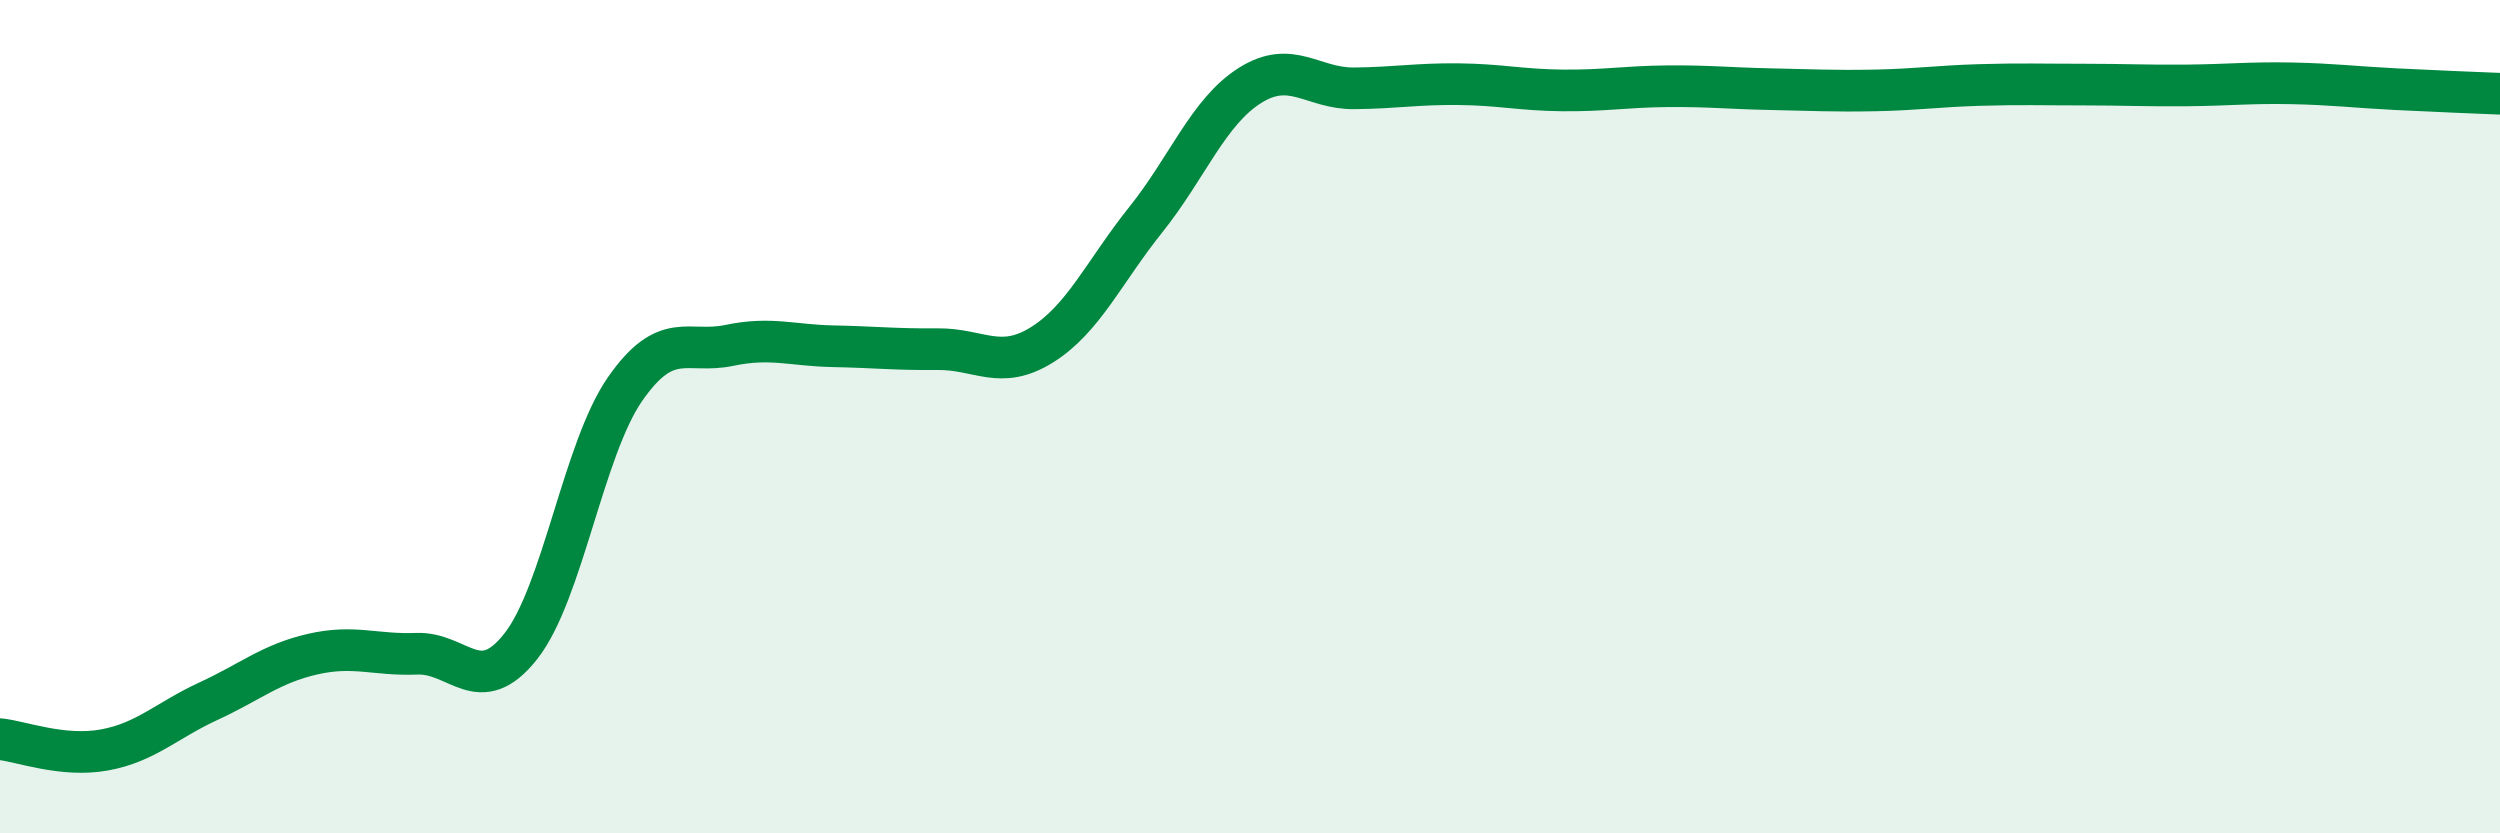 
    <svg width="60" height="20" viewBox="0 0 60 20" xmlns="http://www.w3.org/2000/svg">
      <path
        d="M 0,17.74 C 0.5,17.79 1.5,18.18 2.5,18 C 3.5,17.82 4,17.29 5,16.83 C 6,16.37 6.5,15.93 7.5,15.7 C 8.5,15.47 9,15.73 10,15.69 C 11,15.65 11.5,16.78 12.5,15.51 C 13.5,14.24 14,10.78 15,9.34 C 16,7.9 16.5,8.5 17.5,8.29 C 18.5,8.08 19,8.29 20,8.31 C 21,8.33 21.5,8.39 22.5,8.38 C 23.5,8.37 24,8.9 25,8.28 C 26,7.66 26.5,6.52 27.5,5.27 C 28.5,4.02 29,2.68 30,2.05 C 31,1.42 31.5,2.13 32.5,2.12 C 33.5,2.11 34,2.01 35,2.02 C 36,2.03 36.5,2.16 37.5,2.17 C 38.5,2.18 39,2.08 40,2.07 C 41,2.06 41.5,2.12 42.5,2.14 C 43.5,2.16 44,2.19 45,2.17 C 46,2.15 46.5,2.07 47.5,2.04 C 48.5,2.01 49,2.03 50,2.03 C 51,2.03 51.5,2.06 52.5,2.05 C 53.5,2.04 54,1.98 55,2 C 56,2.02 56.5,2.09 57.5,2.14 C 58.5,2.19 59.5,2.23 60,2.25L60 20L0 20Z"
        fill="#008740"
        opacity="0.1"
        stroke-linecap="round"
        stroke-linejoin="round"
      />
      <path
        d="M 0,17.74 C 0.5,17.79 1.5,18.18 2.5,18 C 3.5,17.82 4,17.29 5,16.83 C 6,16.37 6.5,15.93 7.5,15.7 C 8.5,15.47 9,15.73 10,15.69 C 11,15.65 11.5,16.78 12.5,15.51 C 13.5,14.24 14,10.78 15,9.34 C 16,7.9 16.5,8.5 17.5,8.29 C 18.5,8.08 19,8.29 20,8.31 C 21,8.33 21.5,8.39 22.5,8.38 C 23.5,8.37 24,8.9 25,8.28 C 26,7.66 26.5,6.52 27.5,5.27 C 28.5,4.02 29,2.68 30,2.05 C 31,1.42 31.5,2.13 32.5,2.12 C 33.5,2.11 34,2.01 35,2.02 C 36,2.03 36.5,2.16 37.5,2.17 C 38.5,2.18 39,2.08 40,2.07 C 41,2.06 41.5,2.12 42.5,2.14 C 43.5,2.16 44,2.19 45,2.17 C 46,2.15 46.5,2.07 47.5,2.04 C 48.5,2.01 49,2.03 50,2.03 C 51,2.03 51.5,2.06 52.5,2.05 C 53.5,2.04 54,1.98 55,2 C 56,2.02 56.5,2.09 57.5,2.14 C 58.5,2.19 59.5,2.23 60,2.25"
        stroke="#008740"
        stroke-width="1"
        fill="none"
        stroke-linecap="round"
        stroke-linejoin="round"
      />
    </svg>
  